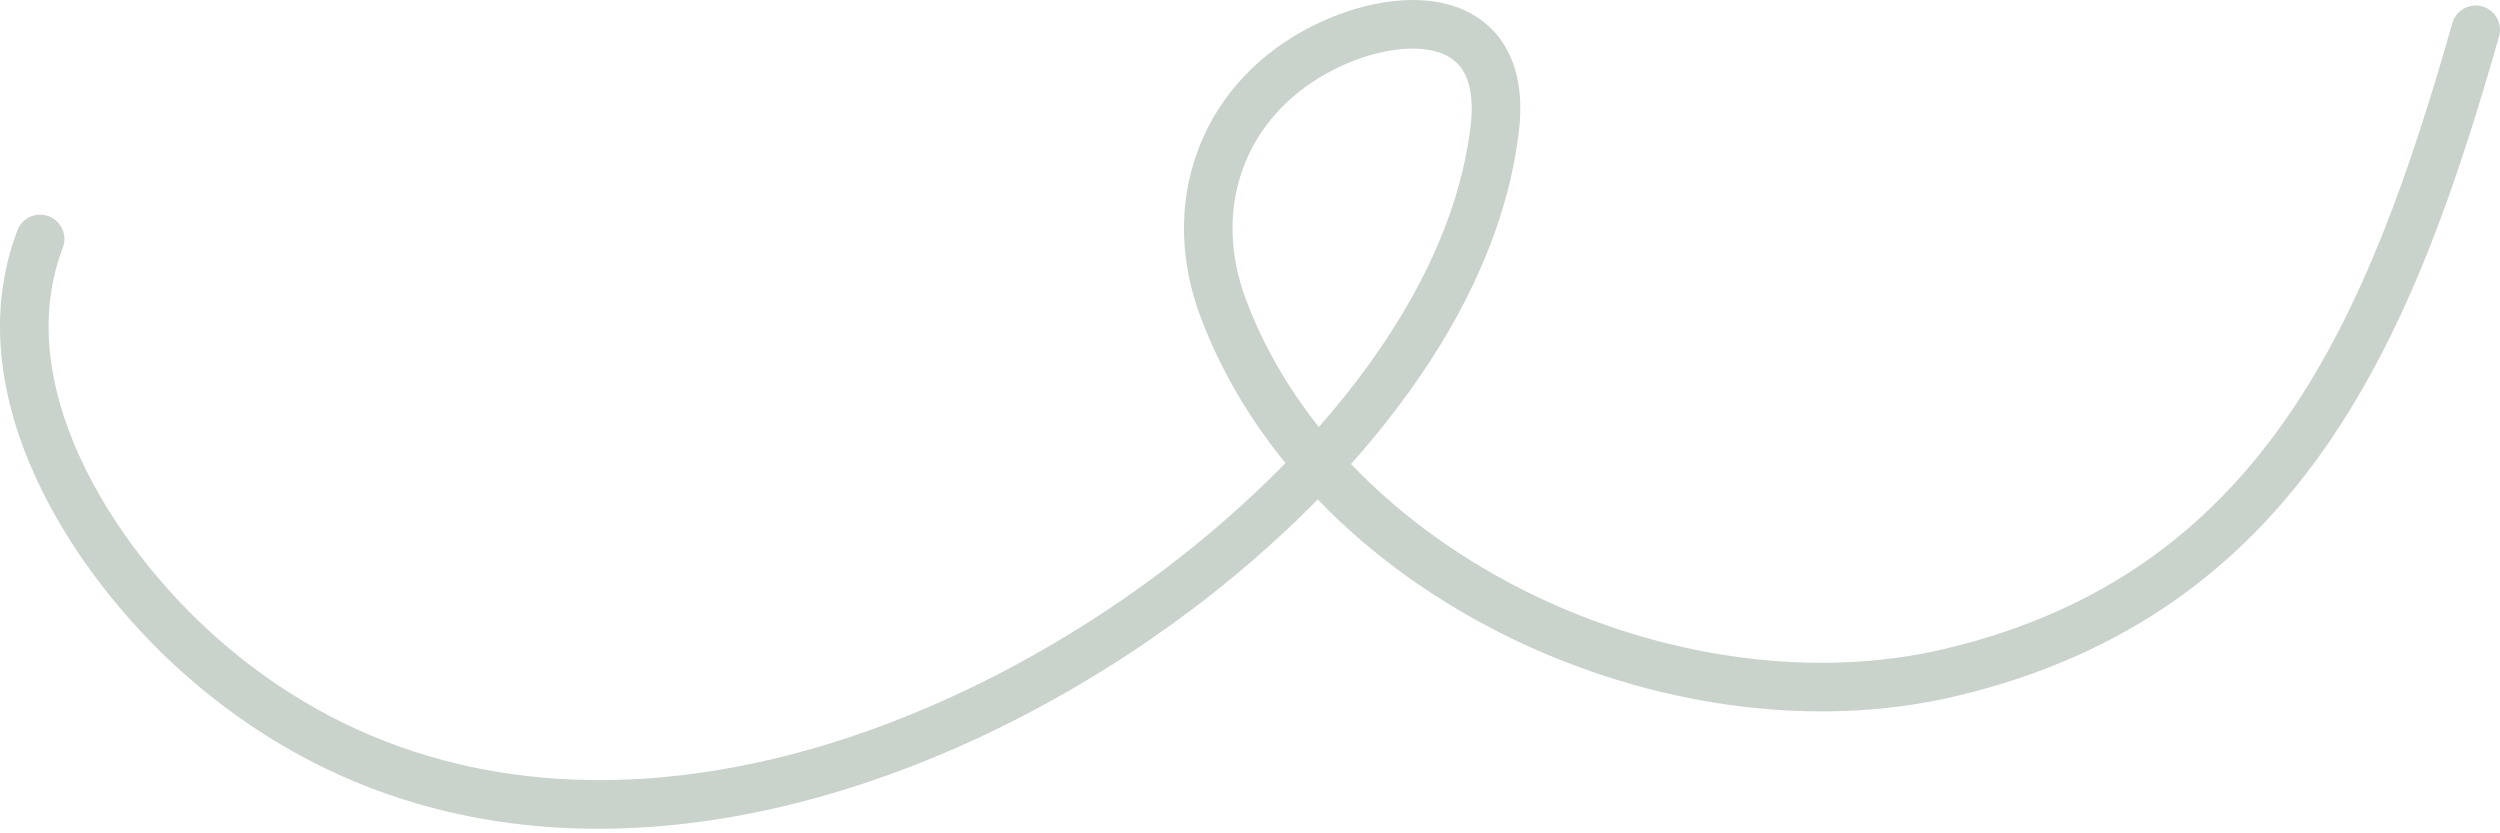 <?xml version="1.0" encoding="UTF-8"?> <svg xmlns="http://www.w3.org/2000/svg" width="93" height="31" viewBox="0 0 93 31" fill="none"> <path fill-rule="evenodd" clip-rule="evenodd" d="M7.995 23.665C17.782 32.397 31.468 29.369 41.76 22.305C43.787 20.913 45.899 19.189 47.818 17.225C46.486 15.591 45.405 13.769 44.659 11.785C43.09 7.609 44.578 3.31 48.476 1.149C50.08 0.26 52.139 -0.28 53.818 0.151C54.691 0.375 55.484 0.872 55.993 1.729C56.493 2.571 56.655 3.652 56.498 4.934C56.015 8.89 54.044 12.596 51.495 15.795C51.097 16.295 50.683 16.783 50.258 17.26C52.145 19.239 54.466 20.887 57.018 22.123C61.873 24.475 67.476 25.293 72.351 24.137C84.198 21.328 88.101 11.818 91.227 0.861C91.364 0.381 91.864 0.103 92.344 0.24C92.824 0.377 93.102 0.877 92.965 1.357C89.839 12.314 85.701 22.829 72.768 25.896C67.427 27.162 61.399 26.254 56.23 23.75C53.543 22.448 51.062 20.703 49.02 18.58C47.031 20.603 44.86 22.369 42.782 23.795C32.237 31.033 17.52 34.585 6.791 25.013C4.716 23.162 2.625 20.598 1.322 17.745C0.019 14.891 -0.53 11.66 0.648 8.567C0.826 8.101 1.348 7.867 1.814 8.044C2.281 8.222 2.515 8.744 2.337 9.211C1.388 11.703 1.787 14.412 2.966 16.994C4.145 19.577 6.067 21.945 7.995 23.665ZM49.061 15.886C49.411 15.488 49.752 15.082 50.081 14.668C52.506 11.626 54.275 8.227 54.704 4.715C54.83 3.687 54.672 3.044 54.439 2.652C54.215 2.276 53.863 2.029 53.368 1.902C52.312 1.63 50.745 1.958 49.352 2.73C46.269 4.439 45.085 7.779 46.351 11.15C46.992 12.857 47.917 14.444 49.061 15.886Z" fill="#4B6B55" fill-opacity="0.3"></path> </svg> 